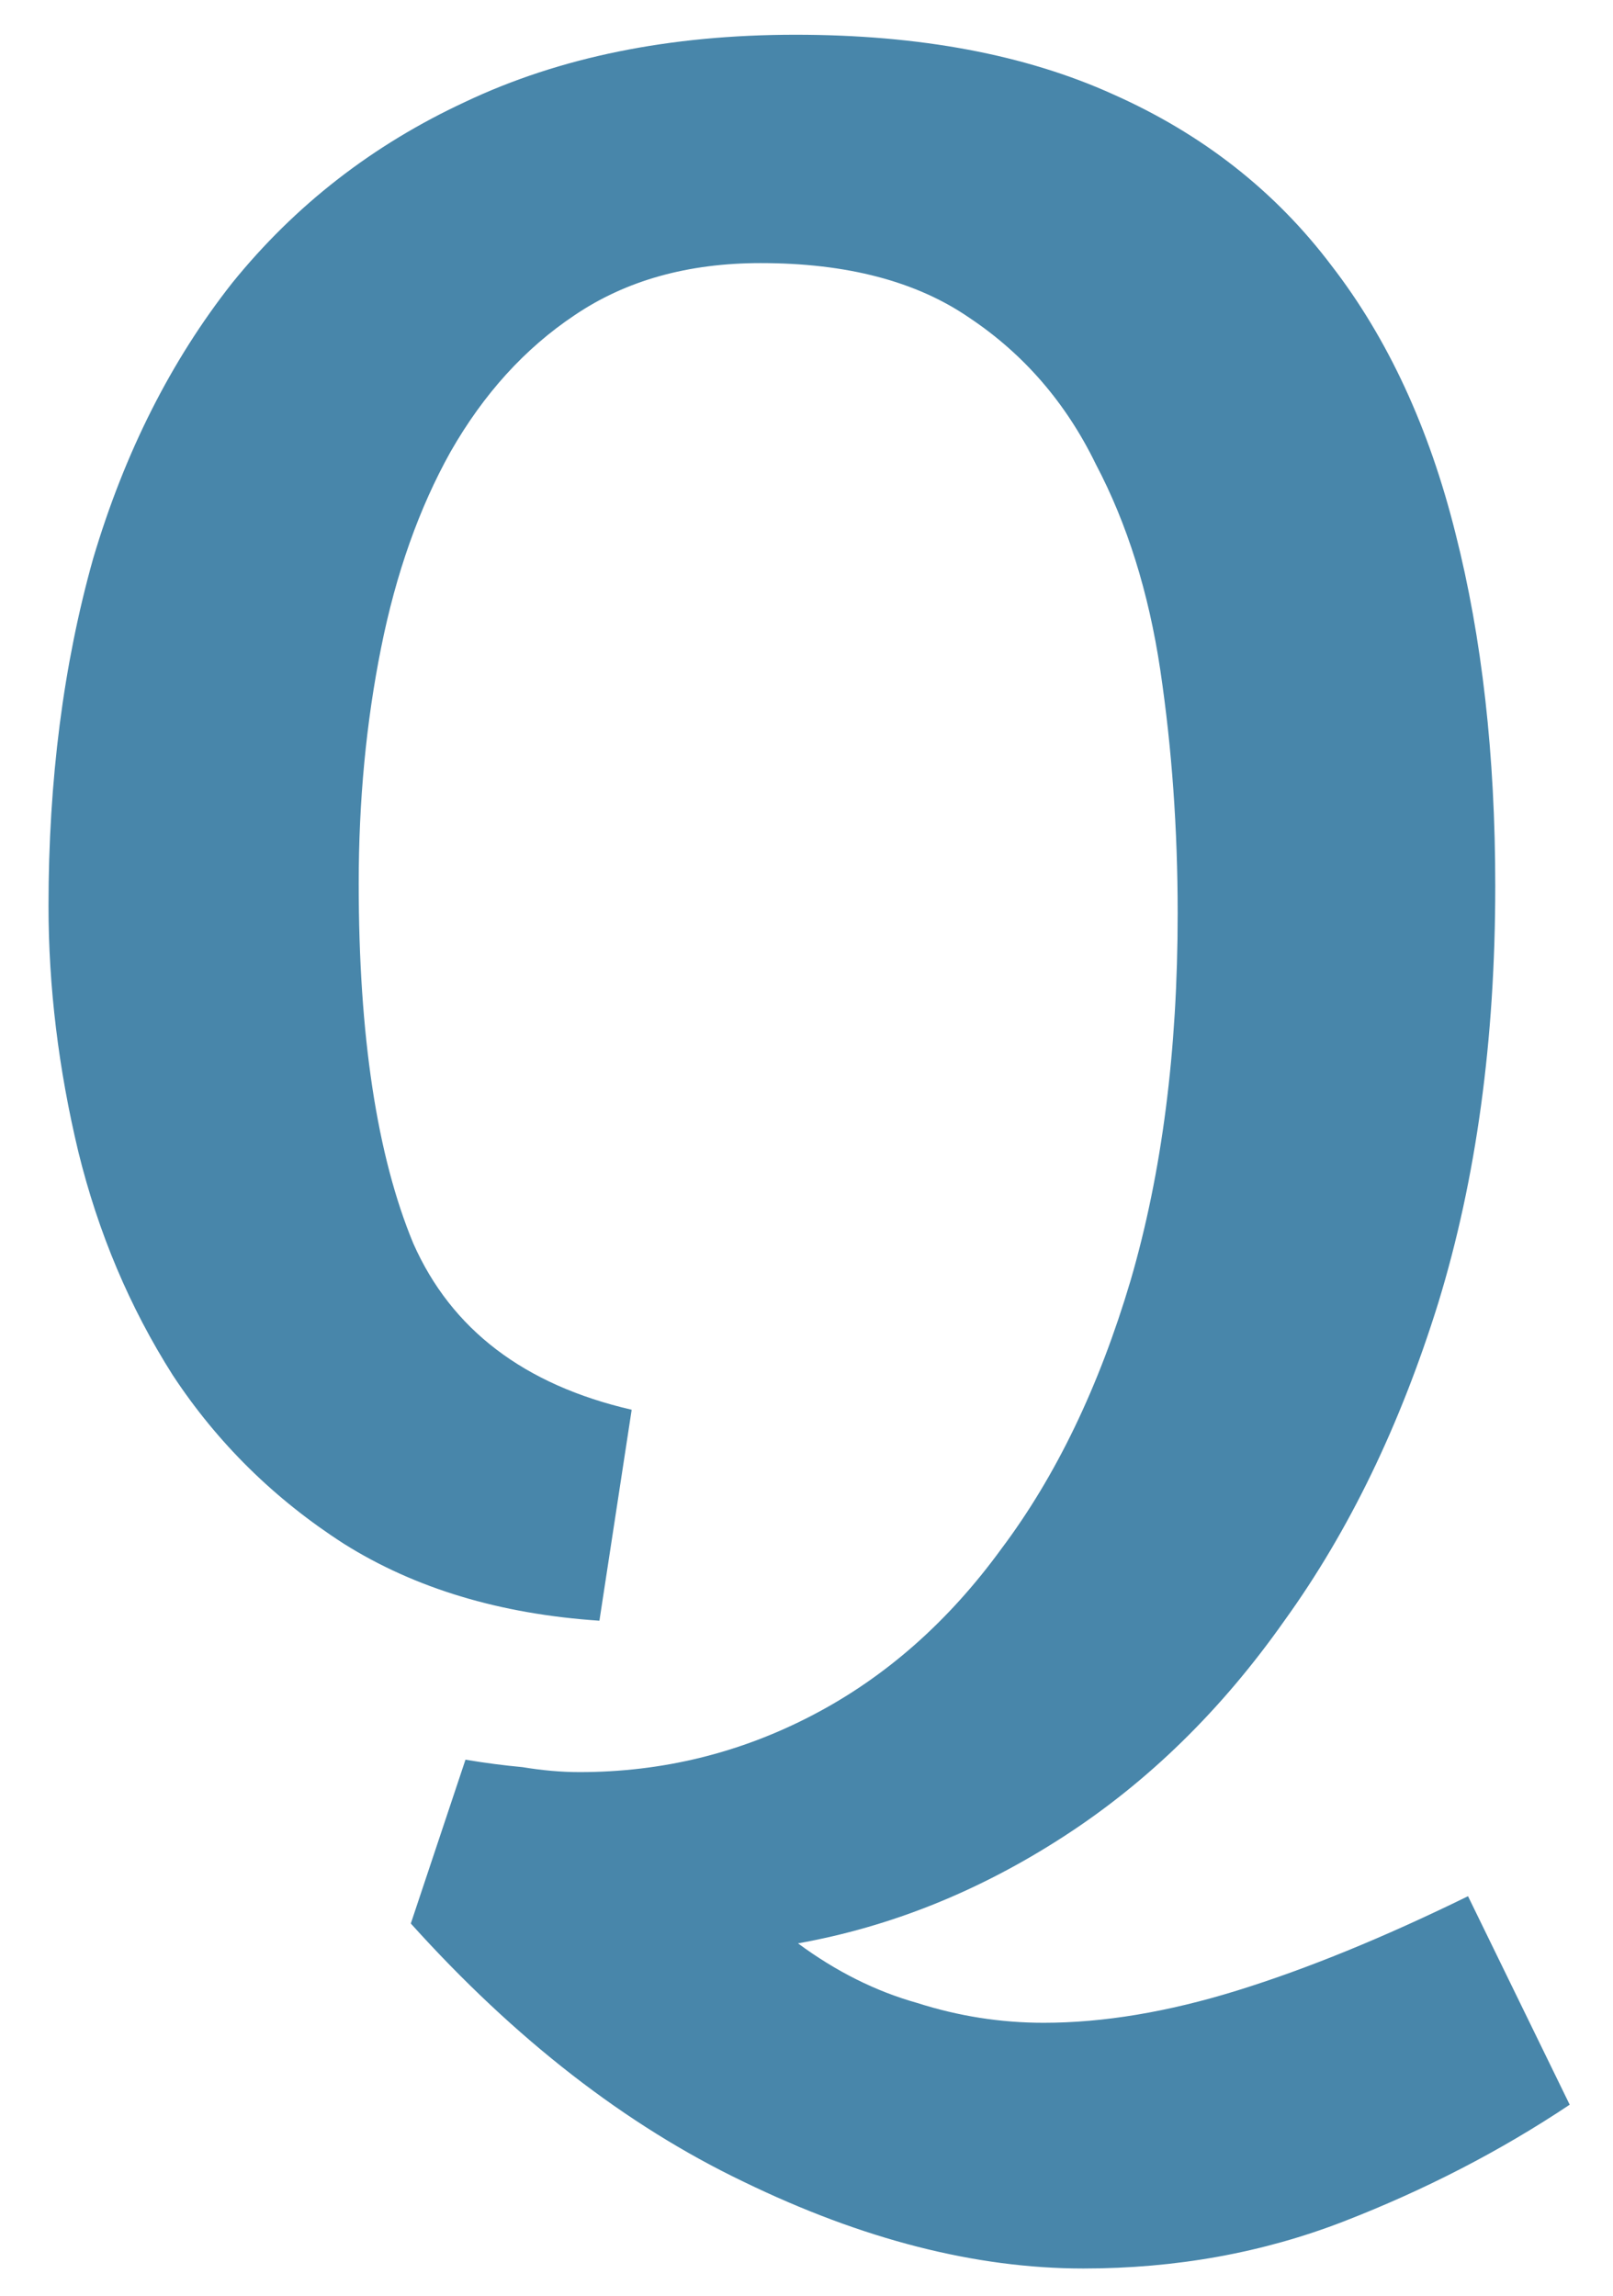 <svg width="26" height="37" viewBox="0 0 26 37" fill="none" xmlns="http://www.w3.org/2000/svg">
<path d="M25.302 33.92C24.183 34.667 22.969 35.293 21.663 35.8C20.356 36.307 18.956 36.56 17.462 36.56C15.729 36.56 13.902 36.093 11.982 35.16C10.089 34.253 8.303 32.867 6.622 31L7.503 28.36C7.822 28.413 8.129 28.453 8.422 28.48C8.742 28.533 9.049 28.56 9.342 28.56C10.676 28.56 11.929 28.253 13.102 27.64C14.276 27.027 15.289 26.133 16.142 24.96C17.023 23.787 17.716 22.347 18.223 20.64C18.729 18.907 18.983 16.933 18.983 14.72C18.983 13.36 18.889 12.053 18.703 10.8C18.516 9.547 18.169 8.44 17.663 7.48C17.183 6.493 16.503 5.707 15.623 5.12C14.769 4.533 13.649 4.24 12.262 4.24C11.089 4.24 10.089 4.52 9.262 5.08C8.463 5.613 7.796 6.347 7.263 7.28C6.756 8.187 6.383 9.24 6.143 10.44C5.902 11.64 5.782 12.907 5.782 14.24C5.782 16.693 6.076 18.627 6.662 20.04C7.276 21.427 8.449 22.32 10.182 22.72L9.662 26.12C8.062 26.013 6.689 25.6 5.543 24.88C4.423 24.16 3.502 23.253 2.783 22.16C2.089 21.067 1.583 19.867 1.262 18.56C0.943 17.227 0.782 15.907 0.782 14.6C0.782 12.573 1.022 10.707 1.502 9C2.009 7.293 2.756 5.813 3.743 4.56C4.756 3.307 6.009 2.333 7.503 1.64C9.023 0.92 10.796 0.56 12.822 0.56C14.822 0.56 16.529 0.88 17.942 1.52C19.383 2.16 20.556 3.08 21.462 4.28C22.369 5.453 23.036 6.893 23.462 8.6C23.889 10.28 24.102 12.173 24.102 14.28C24.102 16.76 23.796 19 23.183 21C22.569 22.973 21.742 24.68 20.703 26.12C19.689 27.56 18.503 28.72 17.142 29.6C15.783 30.48 14.356 31.053 12.863 31.32C13.476 31.773 14.116 32.093 14.783 32.28C15.449 32.493 16.129 32.6 16.823 32.6C17.782 32.6 18.823 32.427 19.942 32.08C21.062 31.733 22.302 31.227 23.663 30.56L25.302 33.92Z" fill="#4886AA"/>
</svg>
